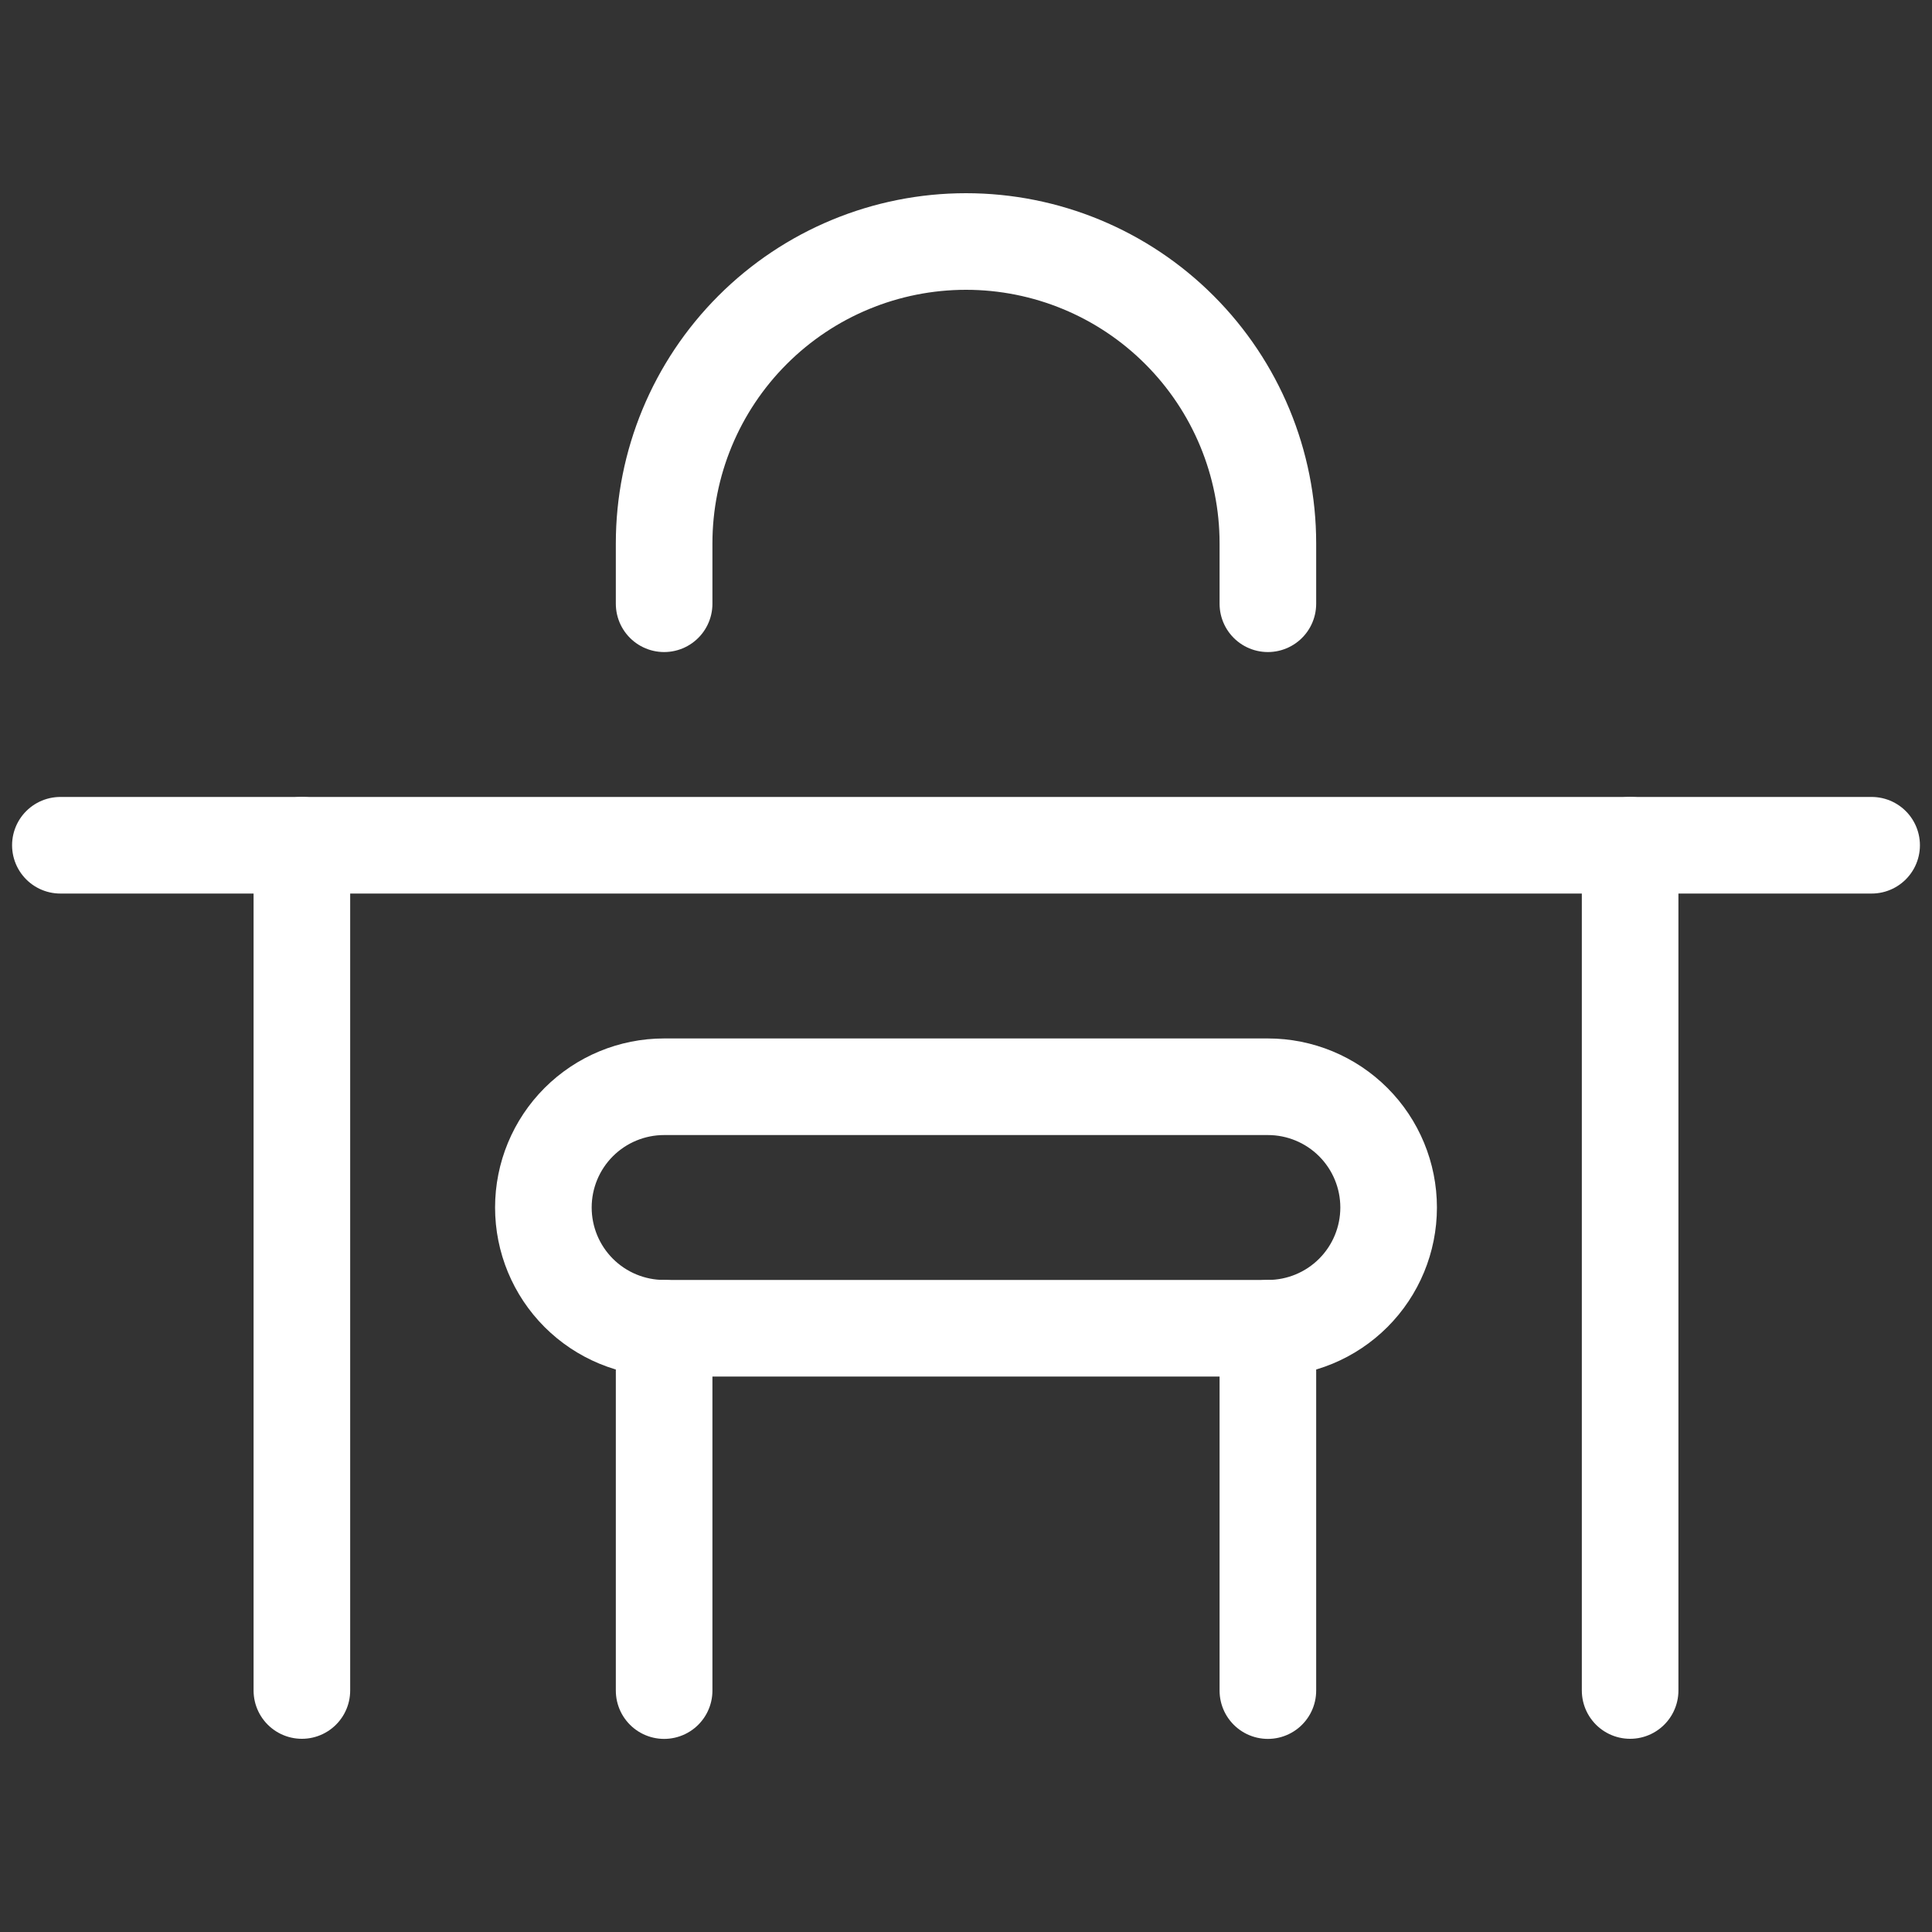 <svg width="40" height="40" viewBox="0 0 40 40" fill="none" xmlns="http://www.w3.org/2000/svg">
<rect x="0" y="0" width="40" height="40" fill="#333333" stroke="none"/>
<path d="M13.75 12.5V11.25C13.75 9.592 14.409 8.003 15.581 6.831C16.753 5.658 18.342 5 20 5C21.658 5 23.247 5.658 24.419 6.831C25.591 8.003 26.25 9.592 26.25 11.25V12.5" stroke="white" stroke-width="2" stroke-linecap="round" stroke-linejoin="round"/>
<path d="M13.75 27.5V35.002" stroke="white" stroke-width="2" stroke-linecap="round" stroke-linejoin="round"/>
<path d="M26.25 27.5V35.002" stroke="white" stroke-width="2" stroke-linecap="round" stroke-linejoin="round"/>
<path d="M1.25 17.5H38.75" stroke="white" stroke-width="2" stroke-linecap="round" stroke-linejoin="round"/>
<path d="M6.25 17.5V35" stroke="white" stroke-width="2" stroke-linecap="round" stroke-linejoin="round"/>
<path d="M33.75 17.5V35" stroke="white" stroke-width="2" stroke-linecap="round" stroke-linejoin="round"/>
<path d="M26.25 27.5C26.913 27.5 27.549 27.237 28.018 26.768C28.487 26.299 28.75 25.663 28.75 25C28.75 24.337 28.487 23.701 28.018 23.232C27.549 22.763 26.913 22.5 26.25 22.5H13.75C13.087 22.5 12.451 22.763 11.982 23.232C11.513 23.701 11.25 24.337 11.25 25C11.25 25.663 11.513 26.299 11.982 26.768C12.451 27.237 13.087 27.5 13.75 27.5H26.25Z" stroke="white" stroke-width="2" stroke-linecap="round" stroke-linejoin="round"/>
</svg>
